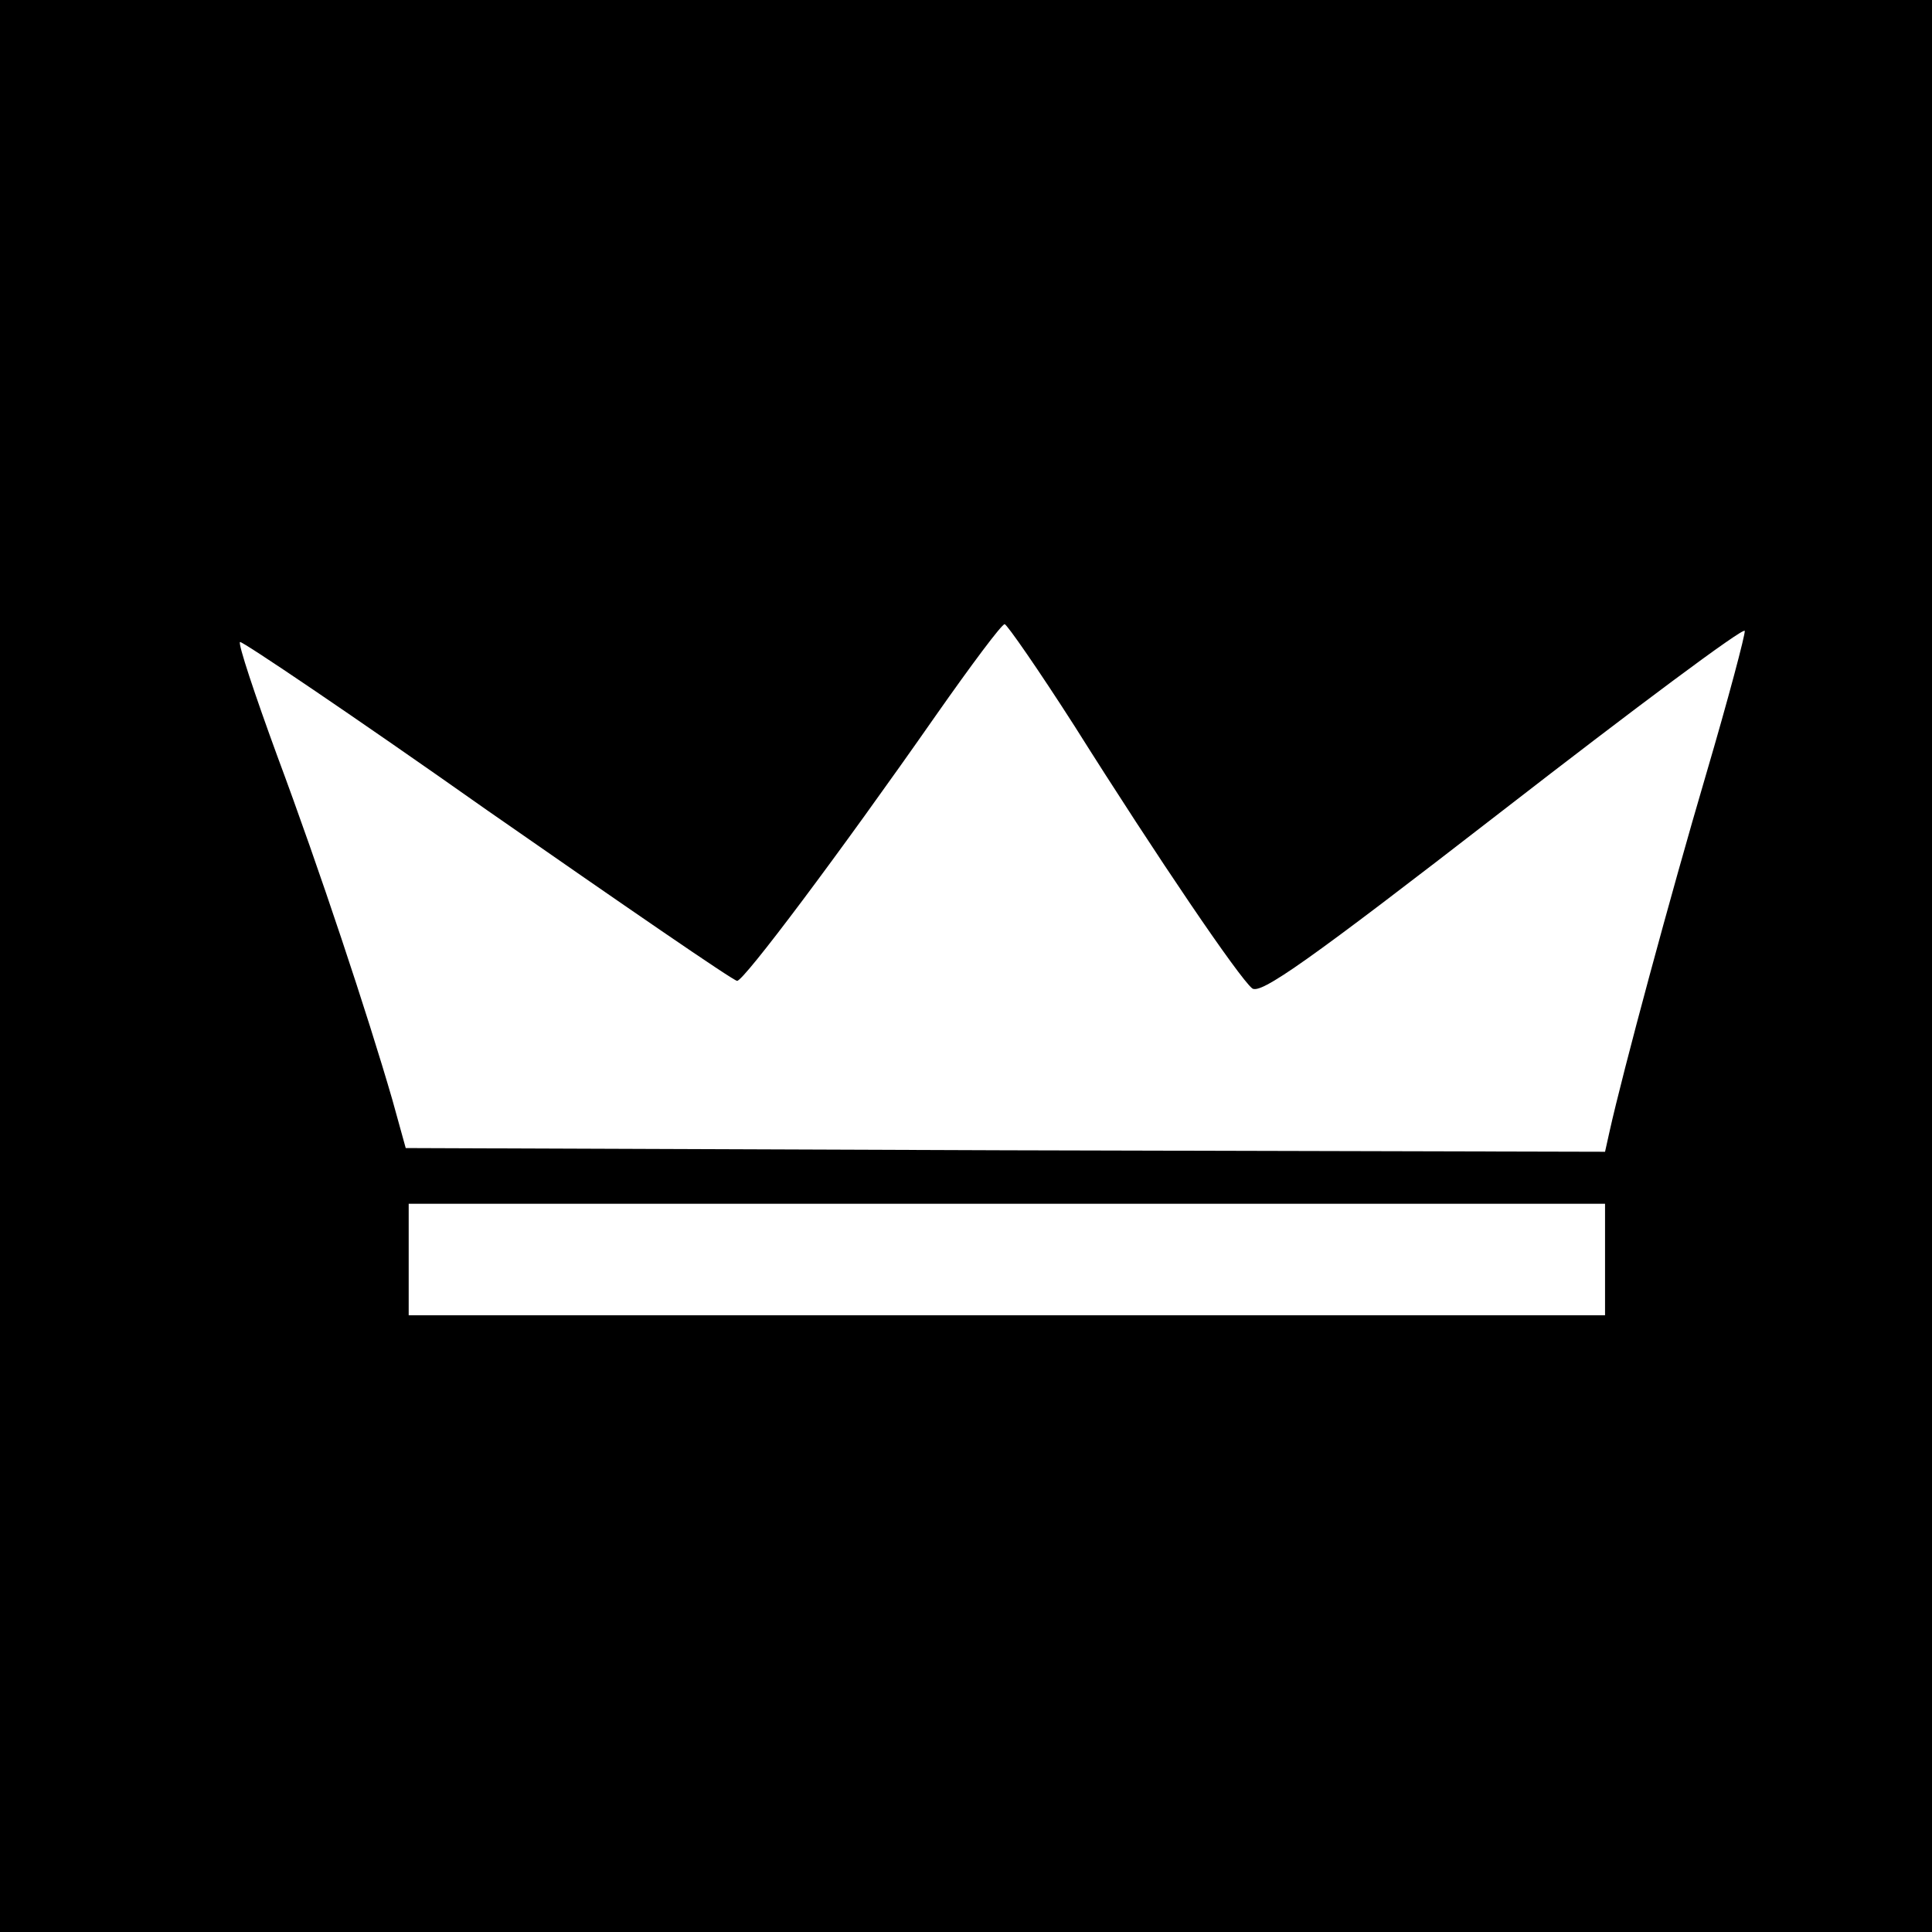 <?xml version="1.0" standalone="no"?>
<!DOCTYPE svg PUBLIC "-//W3C//DTD SVG 20010904//EN"
 "http://www.w3.org/TR/2001/REC-SVG-20010904/DTD/svg10.dtd">
<svg version="1.0" xmlns="http://www.w3.org/2000/svg"
 width="260pt" height="260pt" viewBox="0 0 260 260"
 preserveAspectRatio="xMidYMid meet">
<g transform="translate(0,260) scale(0.1,-0.1)"
fill="#000000" stroke="none">
<path d="M0 1300 l0 -1300 1300 0 1300 0 0 1300 0 1300 -1300 0 -1300 0 0
-1300z m1446 323 c114 -181 221 -338 239 -353 11 -9 75 36 337 239 178 138
324 247 326 242 1 -4 -22 -91 -52 -193 -48 -163 -112 -400 -130 -481 l-6 -27
-807 2 -807 3 -18 65 c-33 114 -98 310 -155 463 -30 82 -53 151 -50 153 2 2
152 -99 332 -226 181 -126 332 -230 337 -230 9 0 136 169 268 358 47 67 88
122 92 122 3 0 46 -62 94 -137z m714 -718 l0 -75 -805 0 -805 0 0 75 0 75 805
0 805 0 0 -75z"/>
</g>
</svg>

